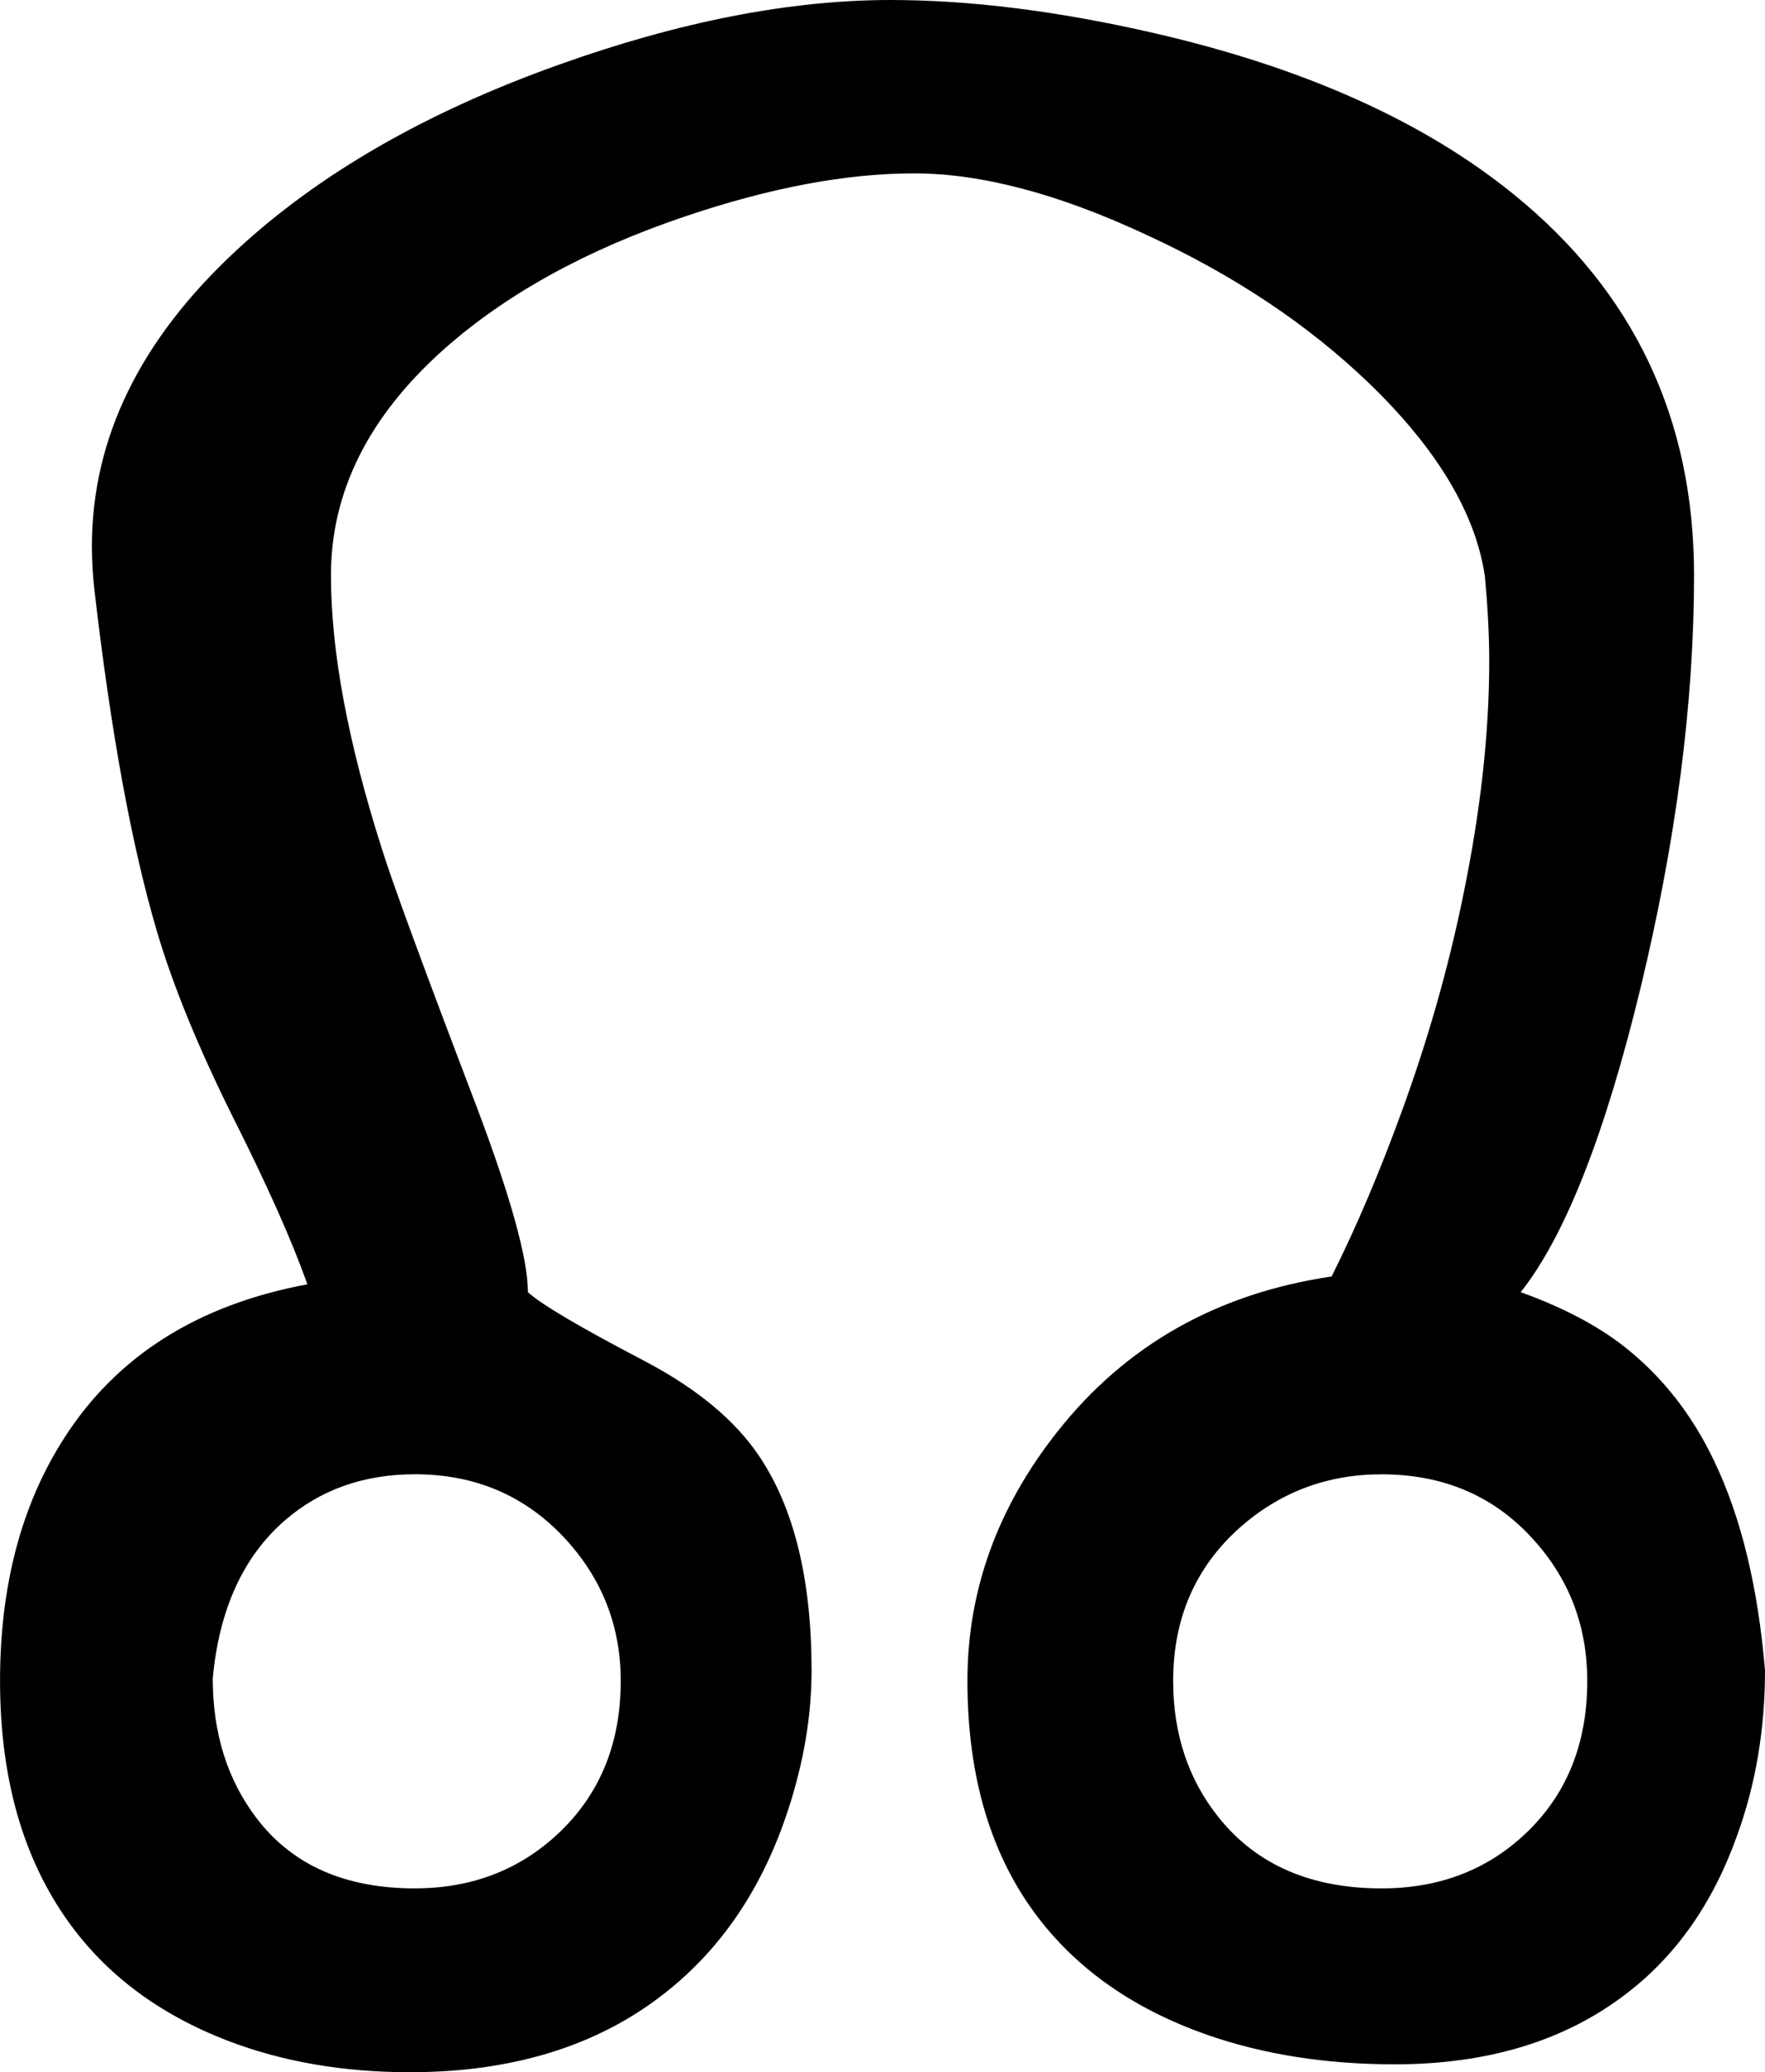 <?xml version="1.0" encoding="UTF-8" standalone="no"?>
<!-- Created with Inkscape (http://www.inkscape.org/) -->

<svg
   xmlns:dc="http://purl.org/dc/elements/1.1/"
   xmlns:cc="http://creativecommons.org/ns#"
   xmlns:rdf="http://www.w3.org/1999/02/22-rdf-syntax-ns#"
   xmlns:svg="http://www.w3.org/2000/svg"
   xmlns="http://www.w3.org/2000/svg"
   xmlns:sodipodi="http://sodipodi.sourceforge.net/DTD/sodipodi-0.dtd"
   xmlns:inkscape="http://www.inkscape.org/namespaces/inkscape"
   width="39.375"
   height="46.23"
   id="svg2"
   version="1.1"
   inkscape:version="0.48.4 r9939"
   sodipodi:docname="34 - Plútó.svg">
  <defs
     id="defs4" />
  <sodipodi:namedview
     id="base"
     pagecolor="#ffffff"
     bordercolor="#666666"
     borderopacity="1.0"
     inkscape:pageopacity="0.0"
     inkscape:pageshadow="2"
     inkscape:zoom="0.7810999"
     inkscape:cx="0.33758235"
     inkscape:cy="-33.436218"
     inkscape:document-units="px"
     inkscape:current-layer="text3055"
     showgrid="false"
     fit-margin-top="0"
     fit-margin-left="0"
     fit-margin-right="0"
     fit-margin-bottom="0"
     inkscape:window-width="1920"
     inkscape:window-height="1021"
     inkscape:window-x="0"
     inkscape:window-y="27"
     inkscape:window-maximized="1" />
  <g
     inkscape:label="1. réteg"
     inkscape:groupmode="layer"
     id="layer1"
     transform="translate(-149.587,-529.62)">
    <g
       transform="translate(4.194,642.276)"
       style="font-size:40px;font-style:normal;font-variant:normal;font-weight:normal;font-stretch:normal;line-height:125%;letter-spacing:0px;word-spacing:0px;fill:#000000;fill-opacity:1;stroke:none;font-family:Placidus Symbols;-inkscape-font-specification:Placidus Symbols"
       id="text3055">
      <g
         transform="translate(150.514,-114.012)"
         style="line-height:125%;fill:#000000;font-family:Placidus Symbols;-inkscape-font-specification:Placidus Symbols"
         id="text3939">
        <path
           d="m 4.137,43.485 c 1.263,-4e-6 2.331,-0.41 3.203,-1.23 0.924,-0.872 1.387,-2.005 1.387,-3.398 -1.39e-5,-1.224 -0.417,-2.285 -1.25,-3.184 -0.885,-0.951 -1.999,-1.426 -3.34,-1.426 -1.146,5e-6 -2.116,0.345 -2.91,1.035 -0.924,0.807 -1.458,1.979 -1.602,3.516 -4.74e-6,1.237 0.332,2.285 0.996,3.145 0.794,1.029 1.966,1.543 3.516,1.543 m 21.562,0 c 1.315,-4e-6 2.409,-0.43 3.281,-1.289 0.872,-0.859 1.309,-1.973 1.309,-3.34 -3.5e-5,-1.224 -0.404,-2.279 -1.211,-3.164 -0.872,-0.964 -1.999,-1.445 -3.379,-1.445 -1.211,5e-6 -2.266,0.397 -3.164,1.191 -0.99,0.885 -1.484,2.025 -1.484,3.418 -2.6e-5,1.185 0.339,2.201 1.016,3.047 0.846,1.055 2.057,1.582 3.633,1.582 M 6.656,30.185 c 0.299,0.273 1.172,0.788 2.617,1.543 1.159,0.612 2.005,1.315 2.539,2.109 0.781,1.159 1.172,2.754 1.172,4.785 -1.8e-5,1.016 -0.176,2.057 -0.527,3.125 -0.534,1.628 -1.38,2.93 -2.539,3.906 -1.523,1.289 -3.49,1.934 -5.898,1.934 -1.484,-9e-6 -2.839,-0.234 -4.062,-0.703 -1.523,-0.586 -2.708,-1.471 -3.555,-2.656 -1.016,-1.419 -1.523,-3.21 -1.523,-5.371 0,-2.122 0.475,-3.926 1.426,-5.41 1.172,-1.836 2.982,-2.982 5.43,-3.438 C 1.396,29.045 0.836,27.789 0.055,26.239 -0.713,24.69 -1.273,23.316 -1.625,22.118 c -0.56,-1.901 -1.022,-4.427 -1.387,-7.578 -0.039,-0.339 -0.059,-0.671 -0.059,-0.996 -2.1e-6,-2.409 1.074,-4.609 3.223,-6.602 C 1.988,5.237 4.384,3.857 7.34,2.802 10.035,1.838 12.503,1.357 14.742,1.356 c 1.784,3.75e-5 3.75,0.247 5.898,0.742 3.333,0.768 6.003,1.966 8.008,3.594 2.682,2.175 4.023,5.007 4.023,8.496 -3.8e-5,2.839 -0.397,5.905 -1.191,9.199 -0.794,3.281 -1.686,5.547 -2.676,6.797 0.937,0.339 1.706,0.742 2.305,1.211 0.846,0.664 1.517,1.517 2.012,2.559 0.599,1.25 0.977,2.806 1.133,4.668 -3.9e-5,1.315 -0.208,2.546 -0.625,3.691 -0.534,1.497 -1.354,2.669 -2.461,3.516 -1.367,1.055 -3.092,1.582 -5.176,1.582 -1.536,-9e-6 -2.936,-0.221 -4.199,-0.664 -1.589,-0.56 -2.832,-1.419 -3.73,-2.578 -1.068,-1.38 -1.602,-3.151 -1.602,-5.312 -2.1e-5,-2.018 0.671,-3.874 2.012,-5.566 1.523,-1.927 3.561,-3.079 6.113,-3.457 0.56,-1.12 1.087,-2.363 1.582,-3.73 0.573,-1.576 1.022,-3.158 1.348,-4.746 0.391,-1.888 0.586,-3.639 0.586,-5.254 -3.3e-5,-0.573 -0.033,-1.204 -0.098,-1.895 C 27.796,12.802 26.936,11.37 25.426,9.911 24.059,8.596 22.399,7.489 20.445,6.591 18.492,5.679 16.767,5.224 15.27,5.224 13.759,5.224 12.06,5.543 10.172,6.181 7.971,6.923 6.175,7.912 4.781,9.149 3.102,10.647 2.262,12.327 2.262,14.189 c -7.4e-6,1.693 0.378,3.724 1.133,6.094 0.234,0.755 0.937,2.669 2.109,5.742 0.768,2.031 1.152,3.418 1.152,4.16"
           id="path3944"
           inkscape:connector-curvature="0" />
      </g>
    </g>
  </g>
</svg>
